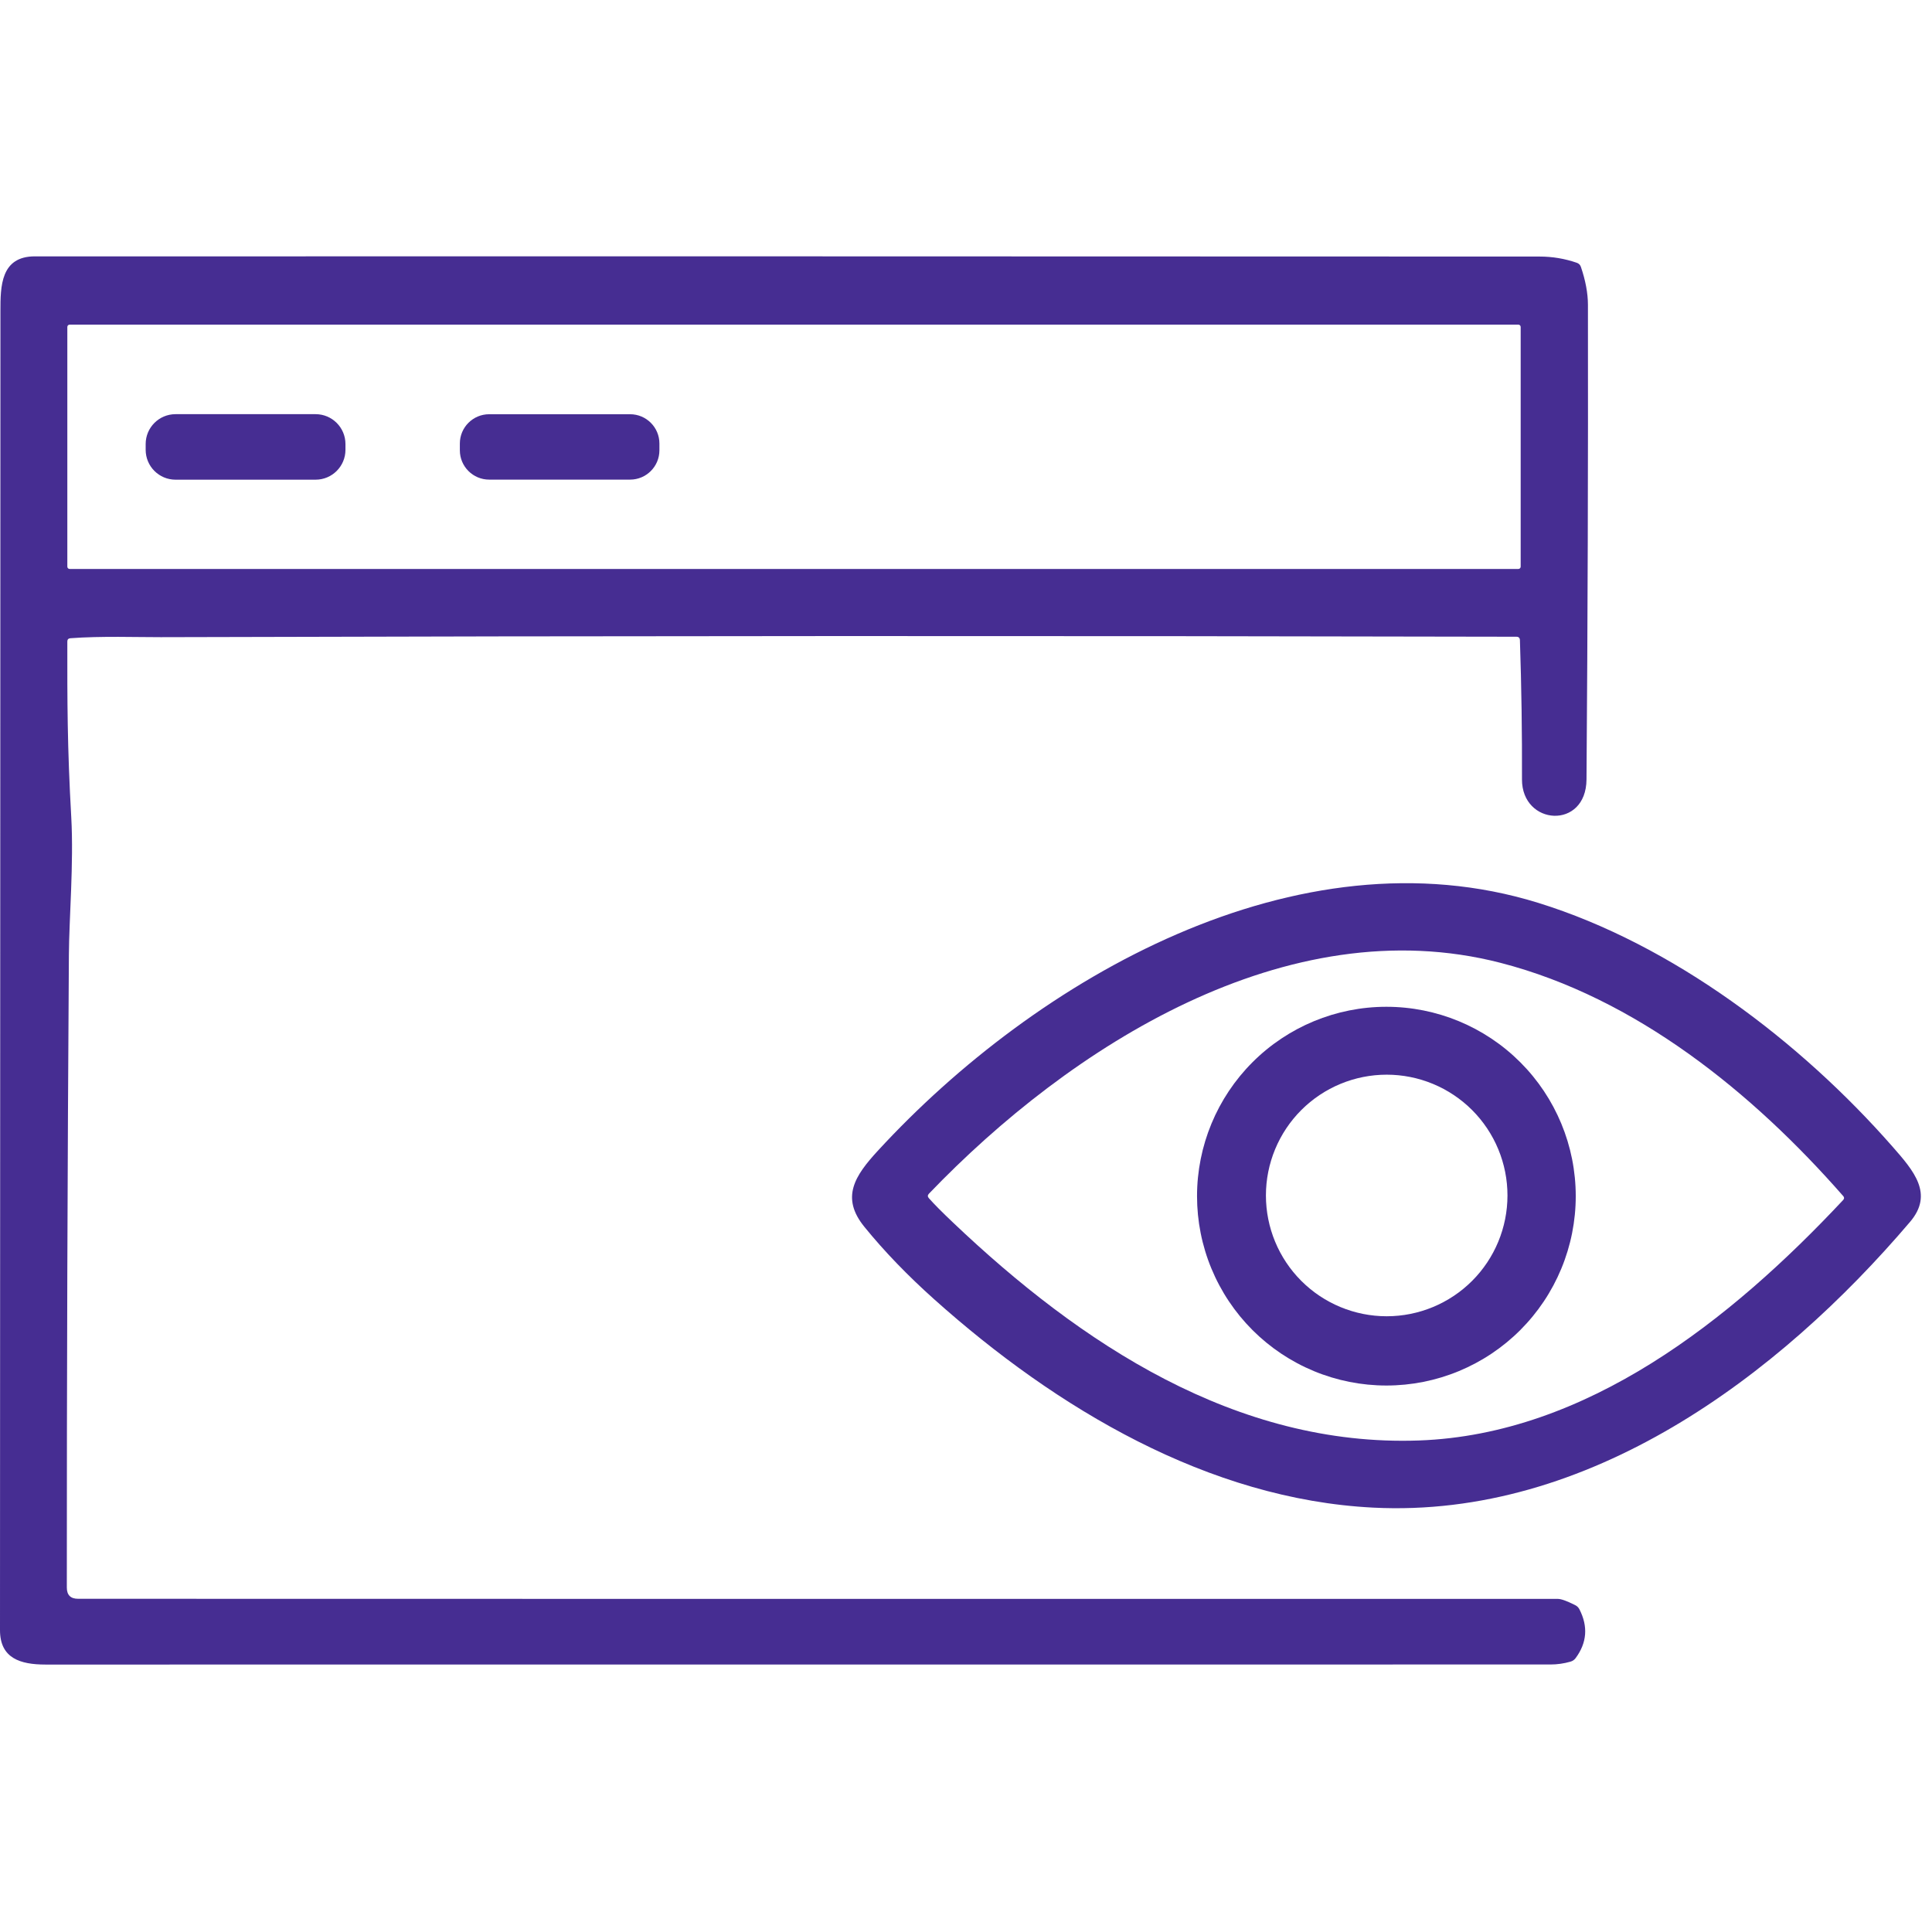 <?xml version="1.0" encoding="UTF-8"?> <svg xmlns="http://www.w3.org/2000/svg" viewBox="0 0 151.00 150.00" data-guides="{&quot;vertical&quot;:[],&quot;horizontal&quot;:[]}"><defs></defs><path fill="#462d92" stroke="none" fill-opacity="1" stroke-width="1" stroke-opacity="1" color="rgb(51, 51, 51)" id="tSvg3ab25a8f5f" title="Path 4" d="M118.515 49.762C83.202 49.681 47.888 49.692 12.572 49.796C10.764 49.801 7.886 49.698 5.502 49.879C5.342 49.892 5.262 49.977 5.262 50.133C5.257 54.755 5.257 58.356 5.57 63.877C5.77 67.469 5.399 71.803 5.384 74.636C5.274 91.301 5.22 107.778 5.223 124.068C5.223 124.654 5.516 124.948 6.103 124.948C45.161 124.957 83.715 124.961 121.764 124.957C122.018 124.957 122.466 125.119 123.107 125.441C123.253 125.511 123.372 125.628 123.445 125.773C124.132 127.115 124.033 128.386 123.147 129.584C123.042 129.724 122.906 129.817 122.736 129.863C122.228 130.009 121.71 130.083 121.182 130.083C81.971 130.086 42.761 130.088 3.552 130.088C1.588 130.088 0 129.599 0 127.4C0.013 93.035 0.024 58.671 0.034 24.306C0.034 22.381 0.049 20.035 2.726 20.035C41.928 20.029 81.129 20.034 120.327 20.05C121.331 20.05 122.303 20.213 123.244 20.539C123.397 20.594 123.502 20.698 123.557 20.852C123.922 21.923 124.106 22.912 124.109 23.817C124.129 36.185 124.091 48.552 123.997 60.917C123.967 64.869 118.945 64.532 118.954 60.912C118.967 57.293 118.914 53.666 118.793 50.031C118.787 49.852 118.694 49.762 118.515 49.762ZM118.852 25.552C118.852 25.504 118.833 25.458 118.799 25.424C118.765 25.39 118.719 25.371 118.671 25.371C80.928 25.371 43.186 25.371 5.443 25.371C5.395 25.371 5.349 25.39 5.315 25.424C5.281 25.458 5.262 25.504 5.262 25.552C5.262 31.796 5.262 38.04 5.262 44.285C5.262 44.333 5.281 44.379 5.315 44.413C5.349 44.446 5.395 44.465 5.443 44.465C43.186 44.465 80.928 44.465 118.671 44.465C118.719 44.465 118.765 44.446 118.799 44.413C118.833 44.379 118.852 44.333 118.852 44.285C118.852 38.04 118.852 31.796 118.852 25.552Z"></path><path fill="#462d92" stroke="none" fill-opacity="1" stroke-width="1" stroke-opacity="1" color="rgb(51, 51, 51)" id="tSvg15048d3a332" title="Path 5" d="M24.665 32.368C21.017 32.368 17.369 32.368 13.72 32.368C12.43 32.368 11.385 33.413 11.385 34.703C11.385 34.853 11.385 35.003 11.385 35.153C11.385 36.443 12.43 37.488 13.72 37.488C17.369 37.488 21.017 37.488 24.665 37.488C25.955 37.488 27 36.443 27 35.153C27 35.003 27 34.853 27 34.703C27 33.413 25.955 32.368 24.665 32.368Z"></path><path fill="#462d92" stroke="none" fill-opacity="1" stroke-width="1" stroke-opacity="1" color="rgb(51, 51, 51)" id="tSvg1155d99833d" title="Path 6" d="M49.246 32.373C45.575 32.373 41.904 32.373 38.233 32.373C36.967 32.373 35.941 33.398 35.941 34.664C35.941 34.84 35.941 35.016 35.941 35.192C35.941 36.457 36.967 37.483 38.233 37.483C41.904 37.483 45.575 37.483 49.246 37.483C50.511 37.483 51.538 36.457 51.538 35.192C51.538 35.016 51.538 34.84 51.538 34.664C51.538 33.398 50.511 32.373 49.246 32.373Z"></path><path fill="#462d92" stroke="none" fill-opacity="1" stroke-width="1" stroke-opacity="1" color="rgb(51, 51, 51)" id="tSvgc8f9c1343e" title="Path 7" d="M73.016 101.544C70.932 99.68 69.112 97.793 67.559 95.881C65.687 93.584 66.811 91.889 68.609 89.934C81.025 76.439 101.389 64.728 120.215 70.557C130.744 73.816 140.712 81.408 147.894 89.588C149.58 91.508 151.153 93.301 149.282 95.495C138.977 107.602 124.143 118.674 107.326 117.824C94.461 117.174 82.564 110.084 73.016 101.544ZM74.492 95.549C84.435 104.998 96.611 113.084 110.897 112.576C124.002 112.107 135.264 103.175 144.054 93.785C144.151 93.68 144.153 93.576 144.059 93.472C136.984 85.395 127.847 77.974 117.274 75.247C100.573 70.938 83.619 81.804 72.601 93.291C72.493 93.405 72.492 93.521 72.596 93.638C72.997 94.094 73.629 94.731 74.492 95.549Z"></path><path fill="#462d92" stroke="none" fill-opacity="1" stroke-width="1" stroke-opacity="1" color="rgb(51, 51, 51)" id="tSvg27a4f57c0e" title="Path 8" d="M123.156 93.482C123.156 95.425 122.773 97.35 122.029 99.145C121.286 100.941 120.196 102.572 118.821 103.947C117.447 105.321 115.815 106.411 114.02 107.155C112.224 107.899 110.3 108.281 108.356 108.281C106.413 108.281 104.488 107.899 102.693 107.155C100.897 106.411 99.266 105.321 97.891 103.947C96.517 102.572 95.427 100.941 94.683 99.145C93.939 97.35 93.557 95.425 93.557 93.482C93.557 89.557 95.116 85.792 97.891 83.017C100.667 80.241 104.431 78.682 108.356 78.682C112.281 78.682 116.046 80.241 118.821 83.017C121.597 85.792 123.156 89.557 123.156 93.482ZM117.82 93.428C117.82 92.188 117.576 90.961 117.102 89.816C116.628 88.67 115.932 87.63 115.056 86.753C114.179 85.877 113.138 85.181 111.993 84.707C110.848 84.233 109.62 83.988 108.381 83.988C107.141 83.988 105.914 84.233 104.768 84.707C103.623 85.181 102.582 85.877 101.706 86.753C100.829 87.63 100.134 88.67 99.66 89.816C99.185 90.961 98.941 92.188 98.941 93.428C98.941 95.932 99.936 98.333 101.706 100.103C103.476 101.873 105.877 102.868 108.381 102.868C110.884 102.868 113.285 101.873 115.056 100.103C116.826 98.333 117.82 95.932 117.82 93.428Z"></path></svg> 